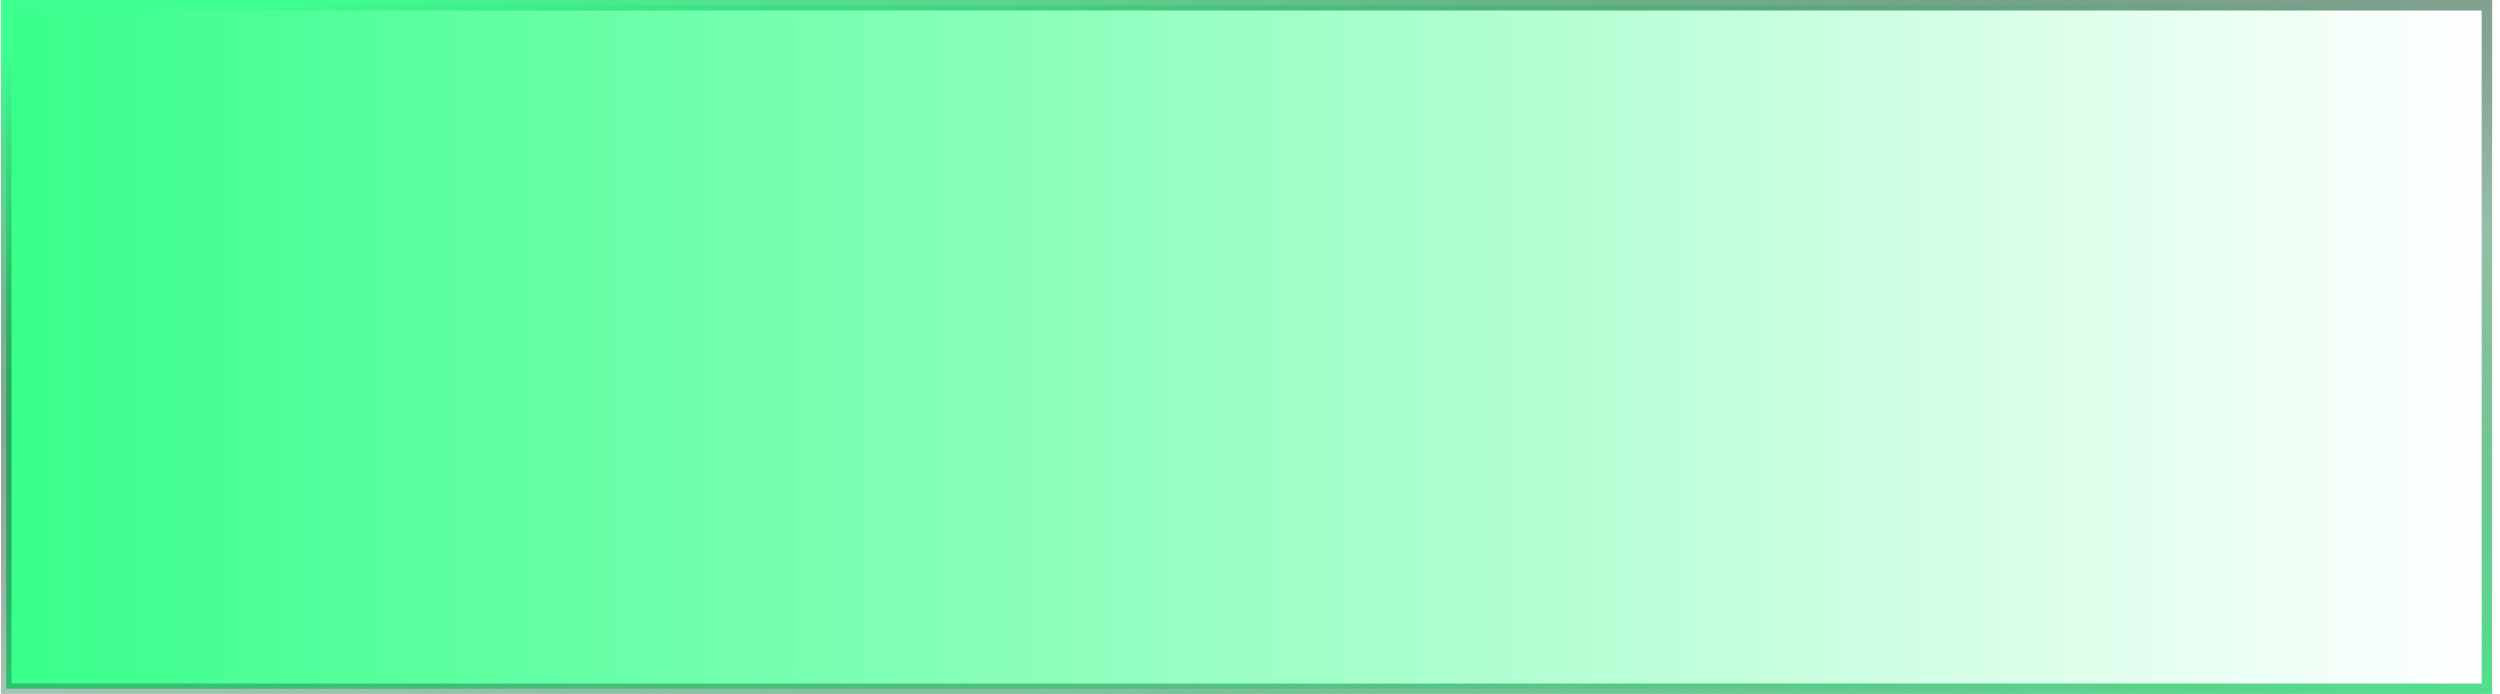 <?xml version="1.0" encoding="UTF-8"?> <svg xmlns="http://www.w3.org/2000/svg" width="281" height="78" viewBox="0 0 281 78" fill="none"><rect x="0.702" y="0.587" width="278.827" height="76.827" fill="url(#paint0_linear_492_31)"></rect><rect x="0.702" y="0.587" width="278.827" height="76.827" stroke="url(#paint1_linear_492_31)" stroke-width="1.173"></rect><rect x="0.702" y="0.587" width="278.827" height="76.827" stroke="url(#paint2_linear_492_31)" stroke-width="1.173"></rect><defs><linearGradient id="paint0_linear_492_31" x1="0.115" y1="39" x2="280.115" y2="39" gradientUnits="userSpaceOnUse"><stop stop-color="#38FF8B"></stop><stop offset="1" stop-color="#38FF8B" stop-opacity="0"></stop></linearGradient><linearGradient id="paint1_linear_492_31" x1="33.974" y1="-5.30921e-07" x2="46.892" y2="69.175" gradientUnits="userSpaceOnUse"><stop stop-color="#3EFF8F"></stop><stop offset="1" stop-opacity="0"></stop></linearGradient><linearGradient id="paint2_linear_492_31" x1="59.272" y1="13.029" x2="89.688" y2="142.527" gradientUnits="userSpaceOnUse"><stop stop-opacity="0"></stop><stop offset="1" stop-color="#3EFF8F"></stop></linearGradient></defs></svg> 